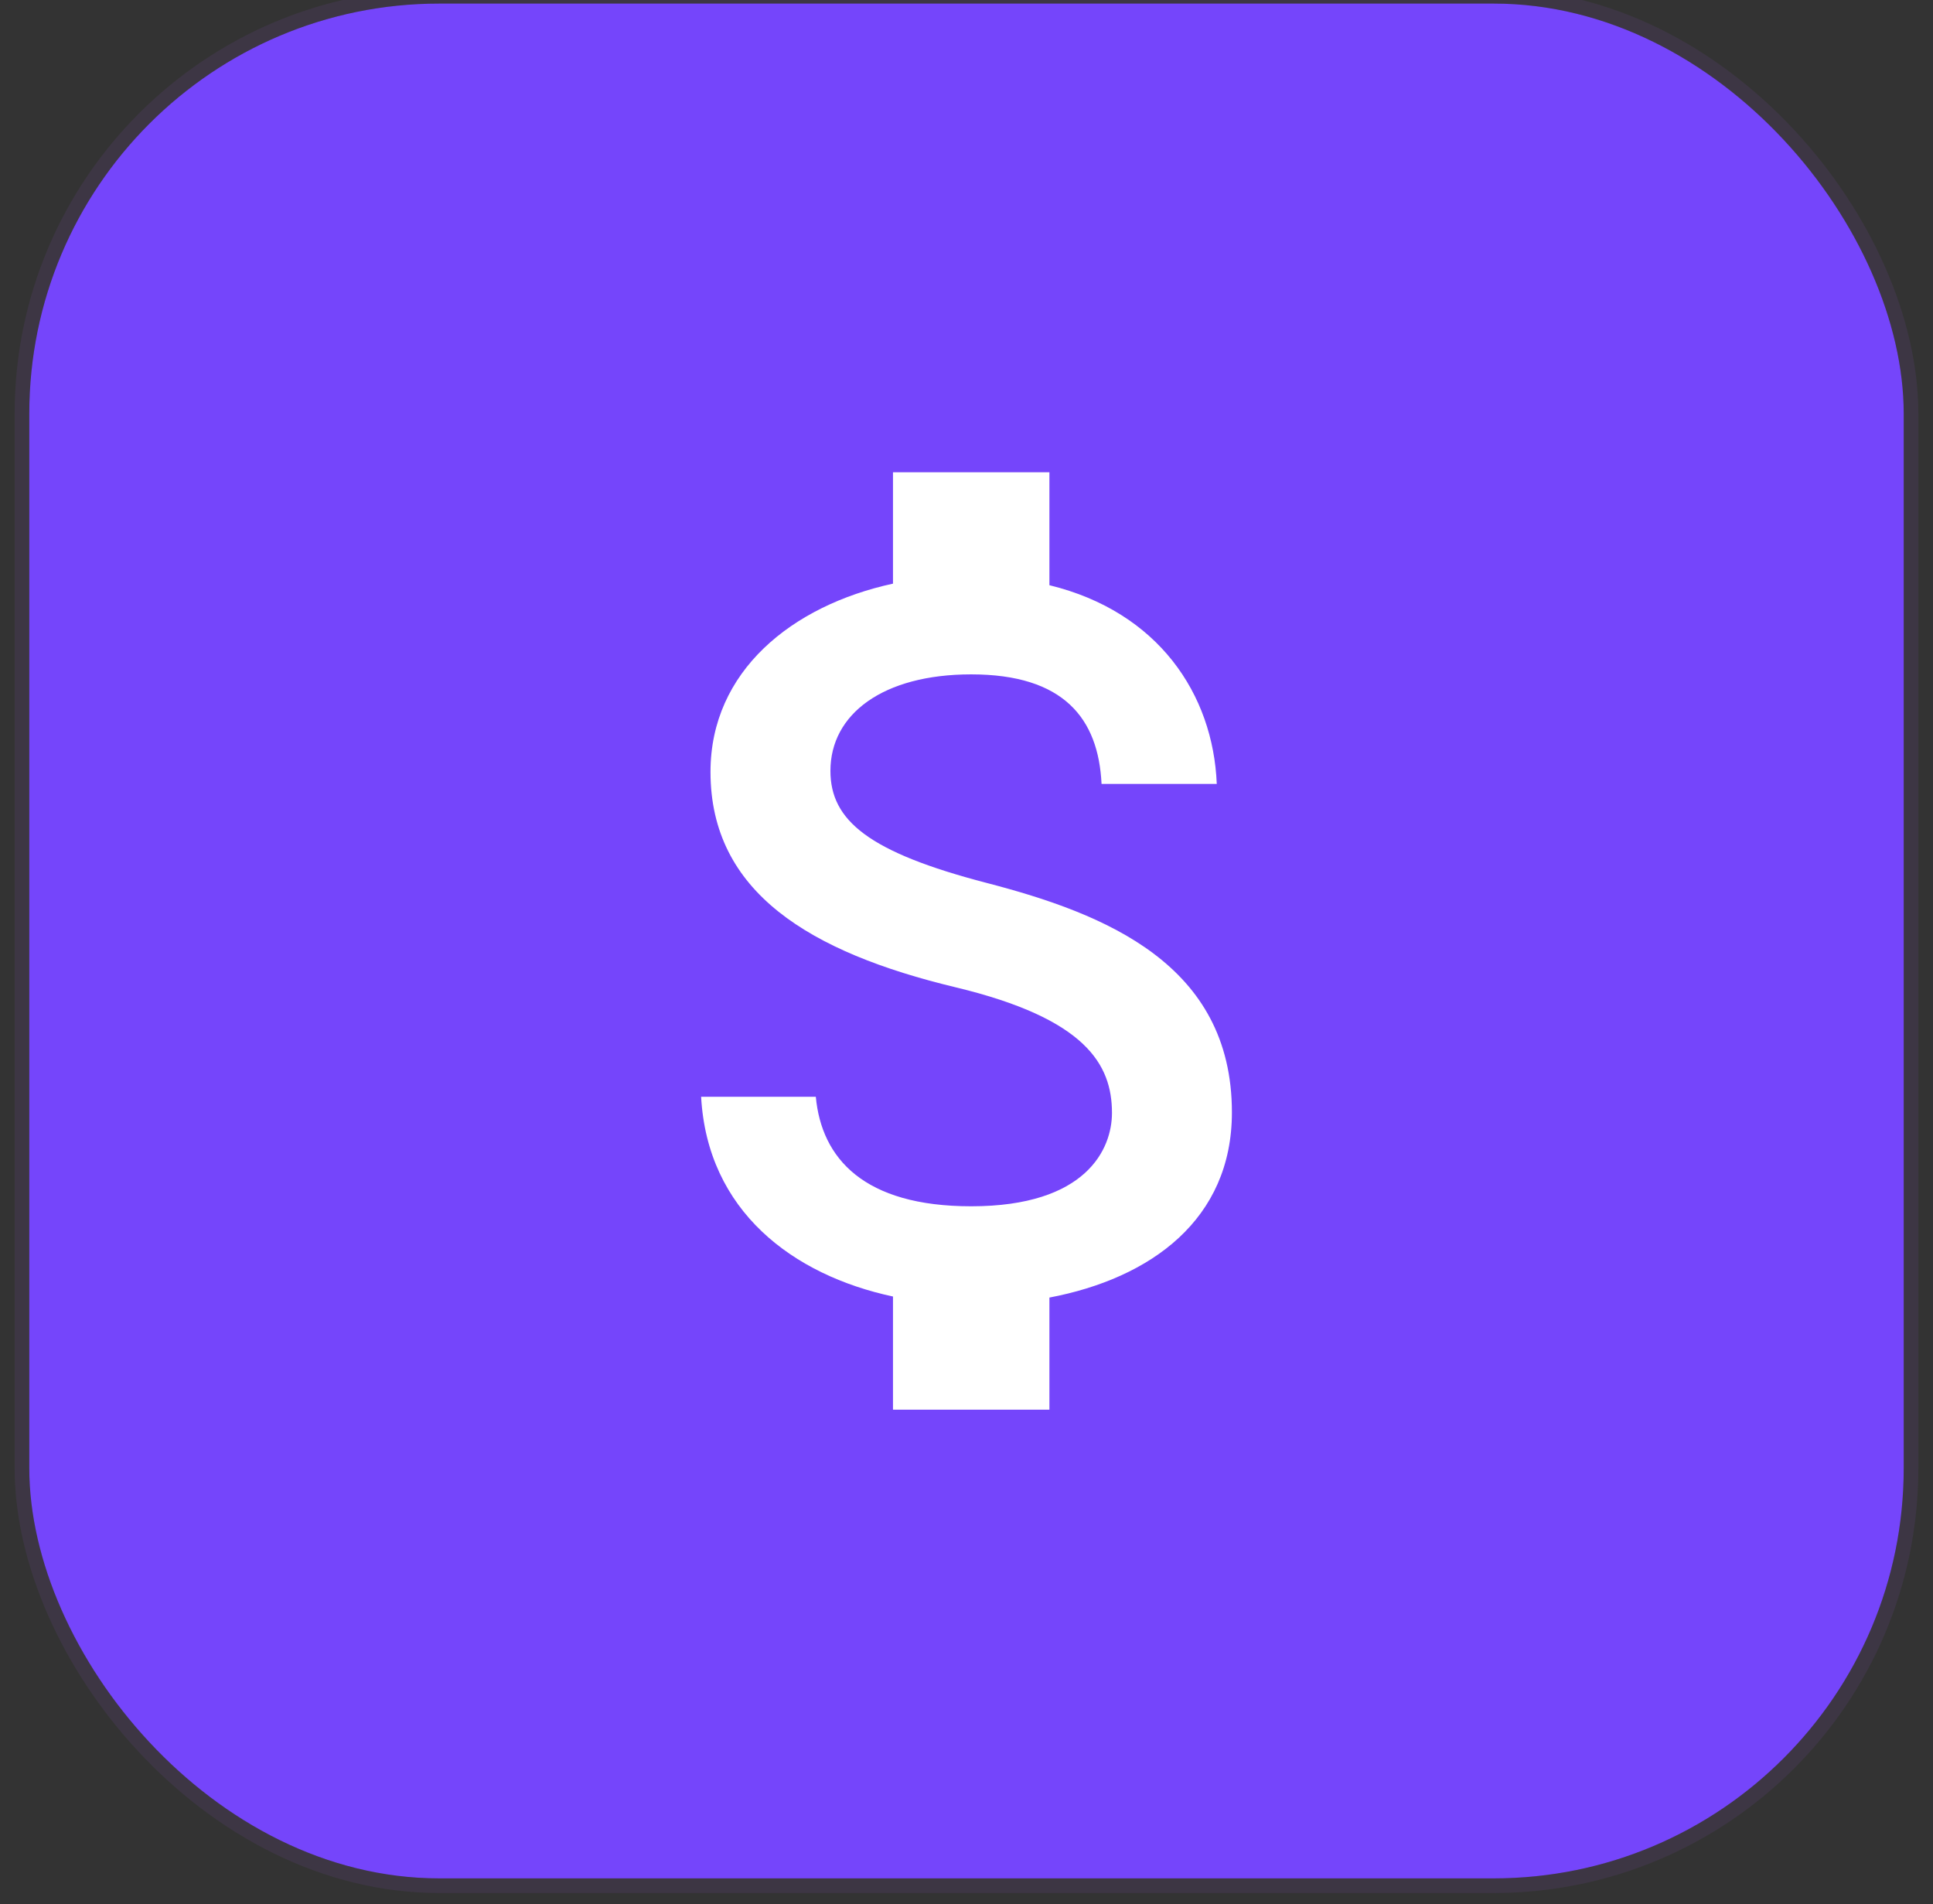 <svg width="66" height="65" viewBox="0 0 66 65" fill="none" xmlns="http://www.w3.org/2000/svg">
<rect x="0" y="0" width="66" height="65" fill="#333333" stroke="none"/>
<rect x="1" y="0.122" width="64" height="64" rx="14" fill="#7545FB"/>
<rect x="0.75" y="-0.128" width="64.5" height="64.5" rx="14.25" stroke="#804AAC" stroke-opacity="0.14" stroke-width="0.5"/>
<g clip-path="url(#clip0_195_46107)">
<path d="M33.694 30.142C29.653 29.092 28.354 28.006 28.354 26.315C28.354 24.374 30.152 23.021 33.16 23.021C36.329 23.021 37.504 24.535 37.611 26.76H41.545C41.421 23.698 39.551 20.885 35.831 19.977V16.079H30.49V19.924C27.037 20.672 24.259 22.915 24.259 26.35C24.259 30.463 27.66 32.51 32.626 33.703C37.077 34.771 37.967 36.337 37.967 37.993C37.967 39.221 37.095 41.179 33.16 41.179C29.493 41.179 28.051 39.542 27.855 37.441H23.939C24.153 41.34 27.072 43.529 30.49 44.259V48.122H35.831V44.295C39.302 43.636 42.062 41.625 42.062 37.975C42.062 32.919 37.736 31.193 33.694 30.142Z" fill="white"/>
</g>
<defs>
<clipPath id="clip0_195_46107">
<rect width="32" height="32" fill="white" transform="translate(17 16.122)"/>
</clipPath>
</defs>
</svg>
